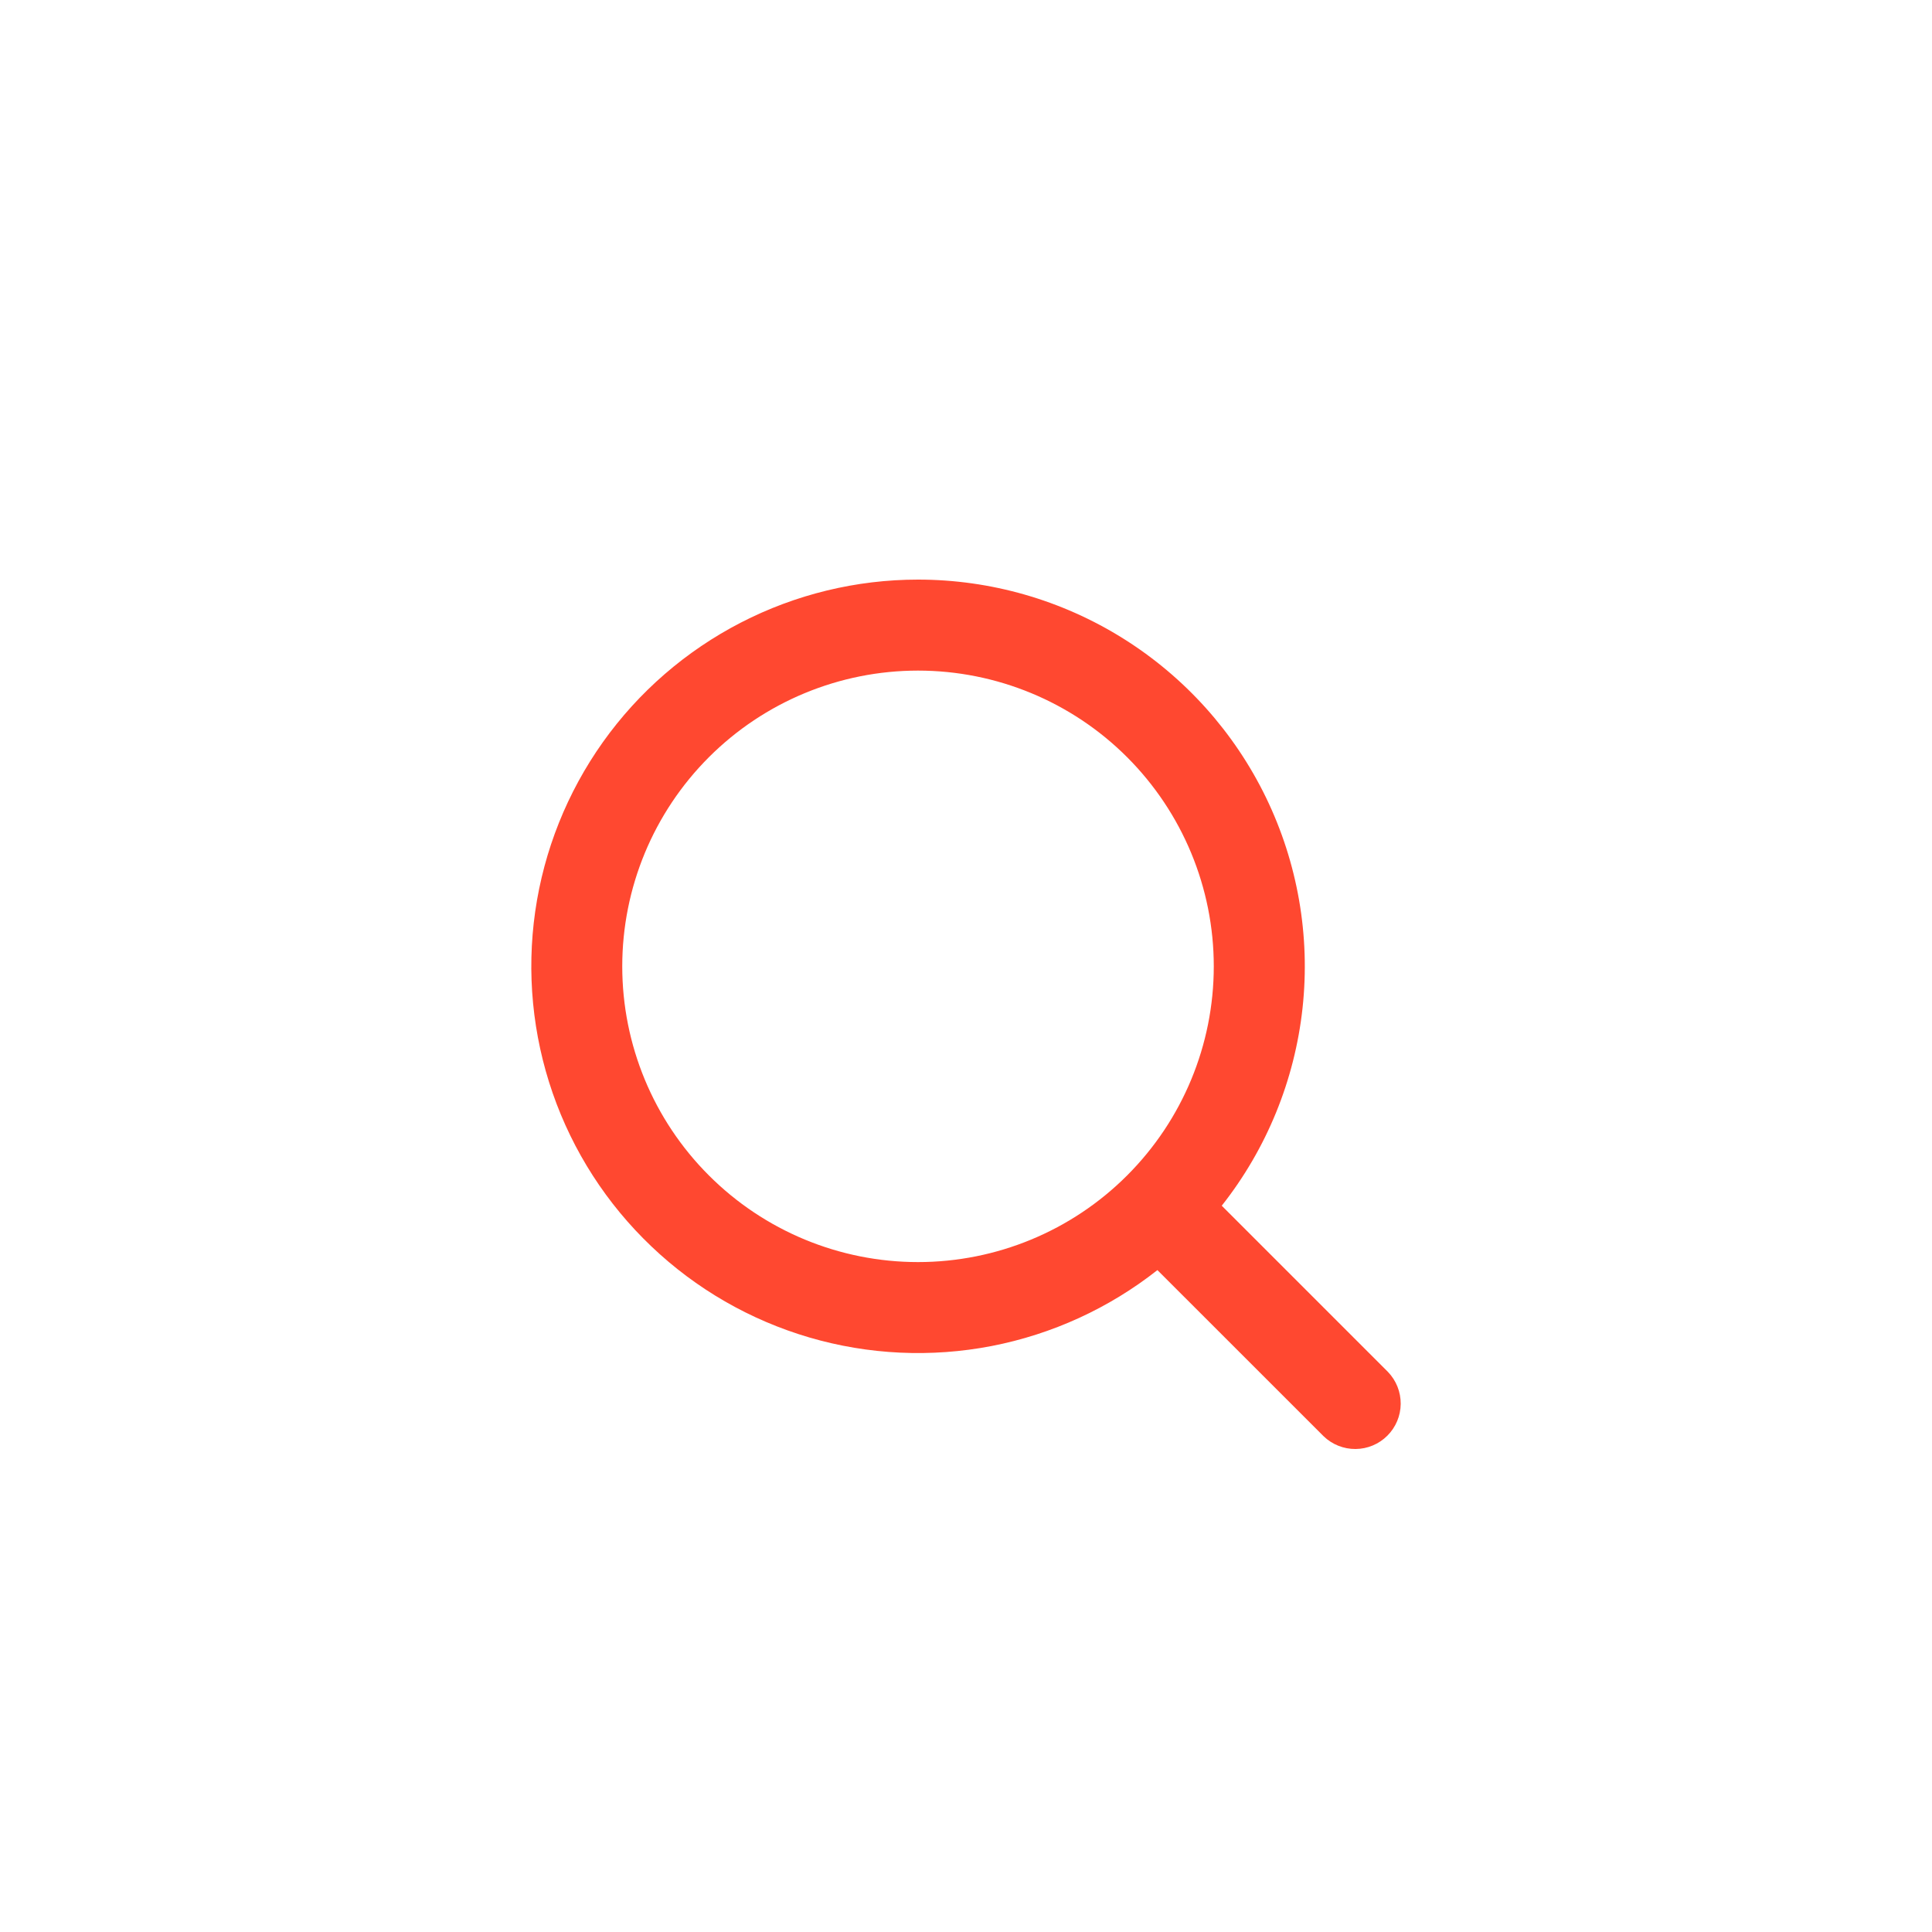 <?xml version="1.0" encoding="UTF-8"?> <svg xmlns="http://www.w3.org/2000/svg" width="40" height="40" viewBox="0 0 40 40" fill="none"><rect width="40" height="40" fill="white"></rect><path fill-rule="evenodd" clip-rule="evenodd" d="M19.006 12C17.73 12 16.471 12.306 15.337 12.891C14.202 13.476 13.223 14.324 12.483 15.364C11.743 16.405 11.262 17.607 11.081 18.871C10.9 20.135 11.024 21.424 11.442 22.63C11.86 23.836 12.561 24.925 13.486 25.805C14.41 26.686 15.532 27.332 16.757 27.691C17.983 28.05 19.276 28.11 20.53 27.868C21.783 27.625 22.96 27.086 23.963 26.296L27.404 29.736C27.581 29.907 27.819 30.002 28.066 30C28.313 29.998 28.549 29.899 28.724 29.724C28.899 29.549 28.998 29.313 29 29.066C29.002 28.819 28.907 28.581 28.736 28.404L25.295 24.963C26.226 23.783 26.805 22.364 26.968 20.869C27.13 19.375 26.867 17.865 26.211 16.512C25.555 15.16 24.531 14.019 23.257 13.221C21.983 12.423 20.51 12 19.006 12ZM12.883 20.007C12.883 18.383 13.528 16.826 14.677 15.677C15.825 14.529 17.383 13.884 19.006 13.884C20.63 13.884 22.188 14.529 23.336 15.677C24.484 16.826 25.13 18.383 25.13 20.007C25.13 21.631 24.484 23.188 23.336 24.336C22.188 25.485 20.63 26.13 19.006 26.13C17.383 26.13 15.825 25.485 14.677 24.336C13.528 23.188 12.883 21.631 12.883 20.007Z" fill="#FF4830"></path></svg> 